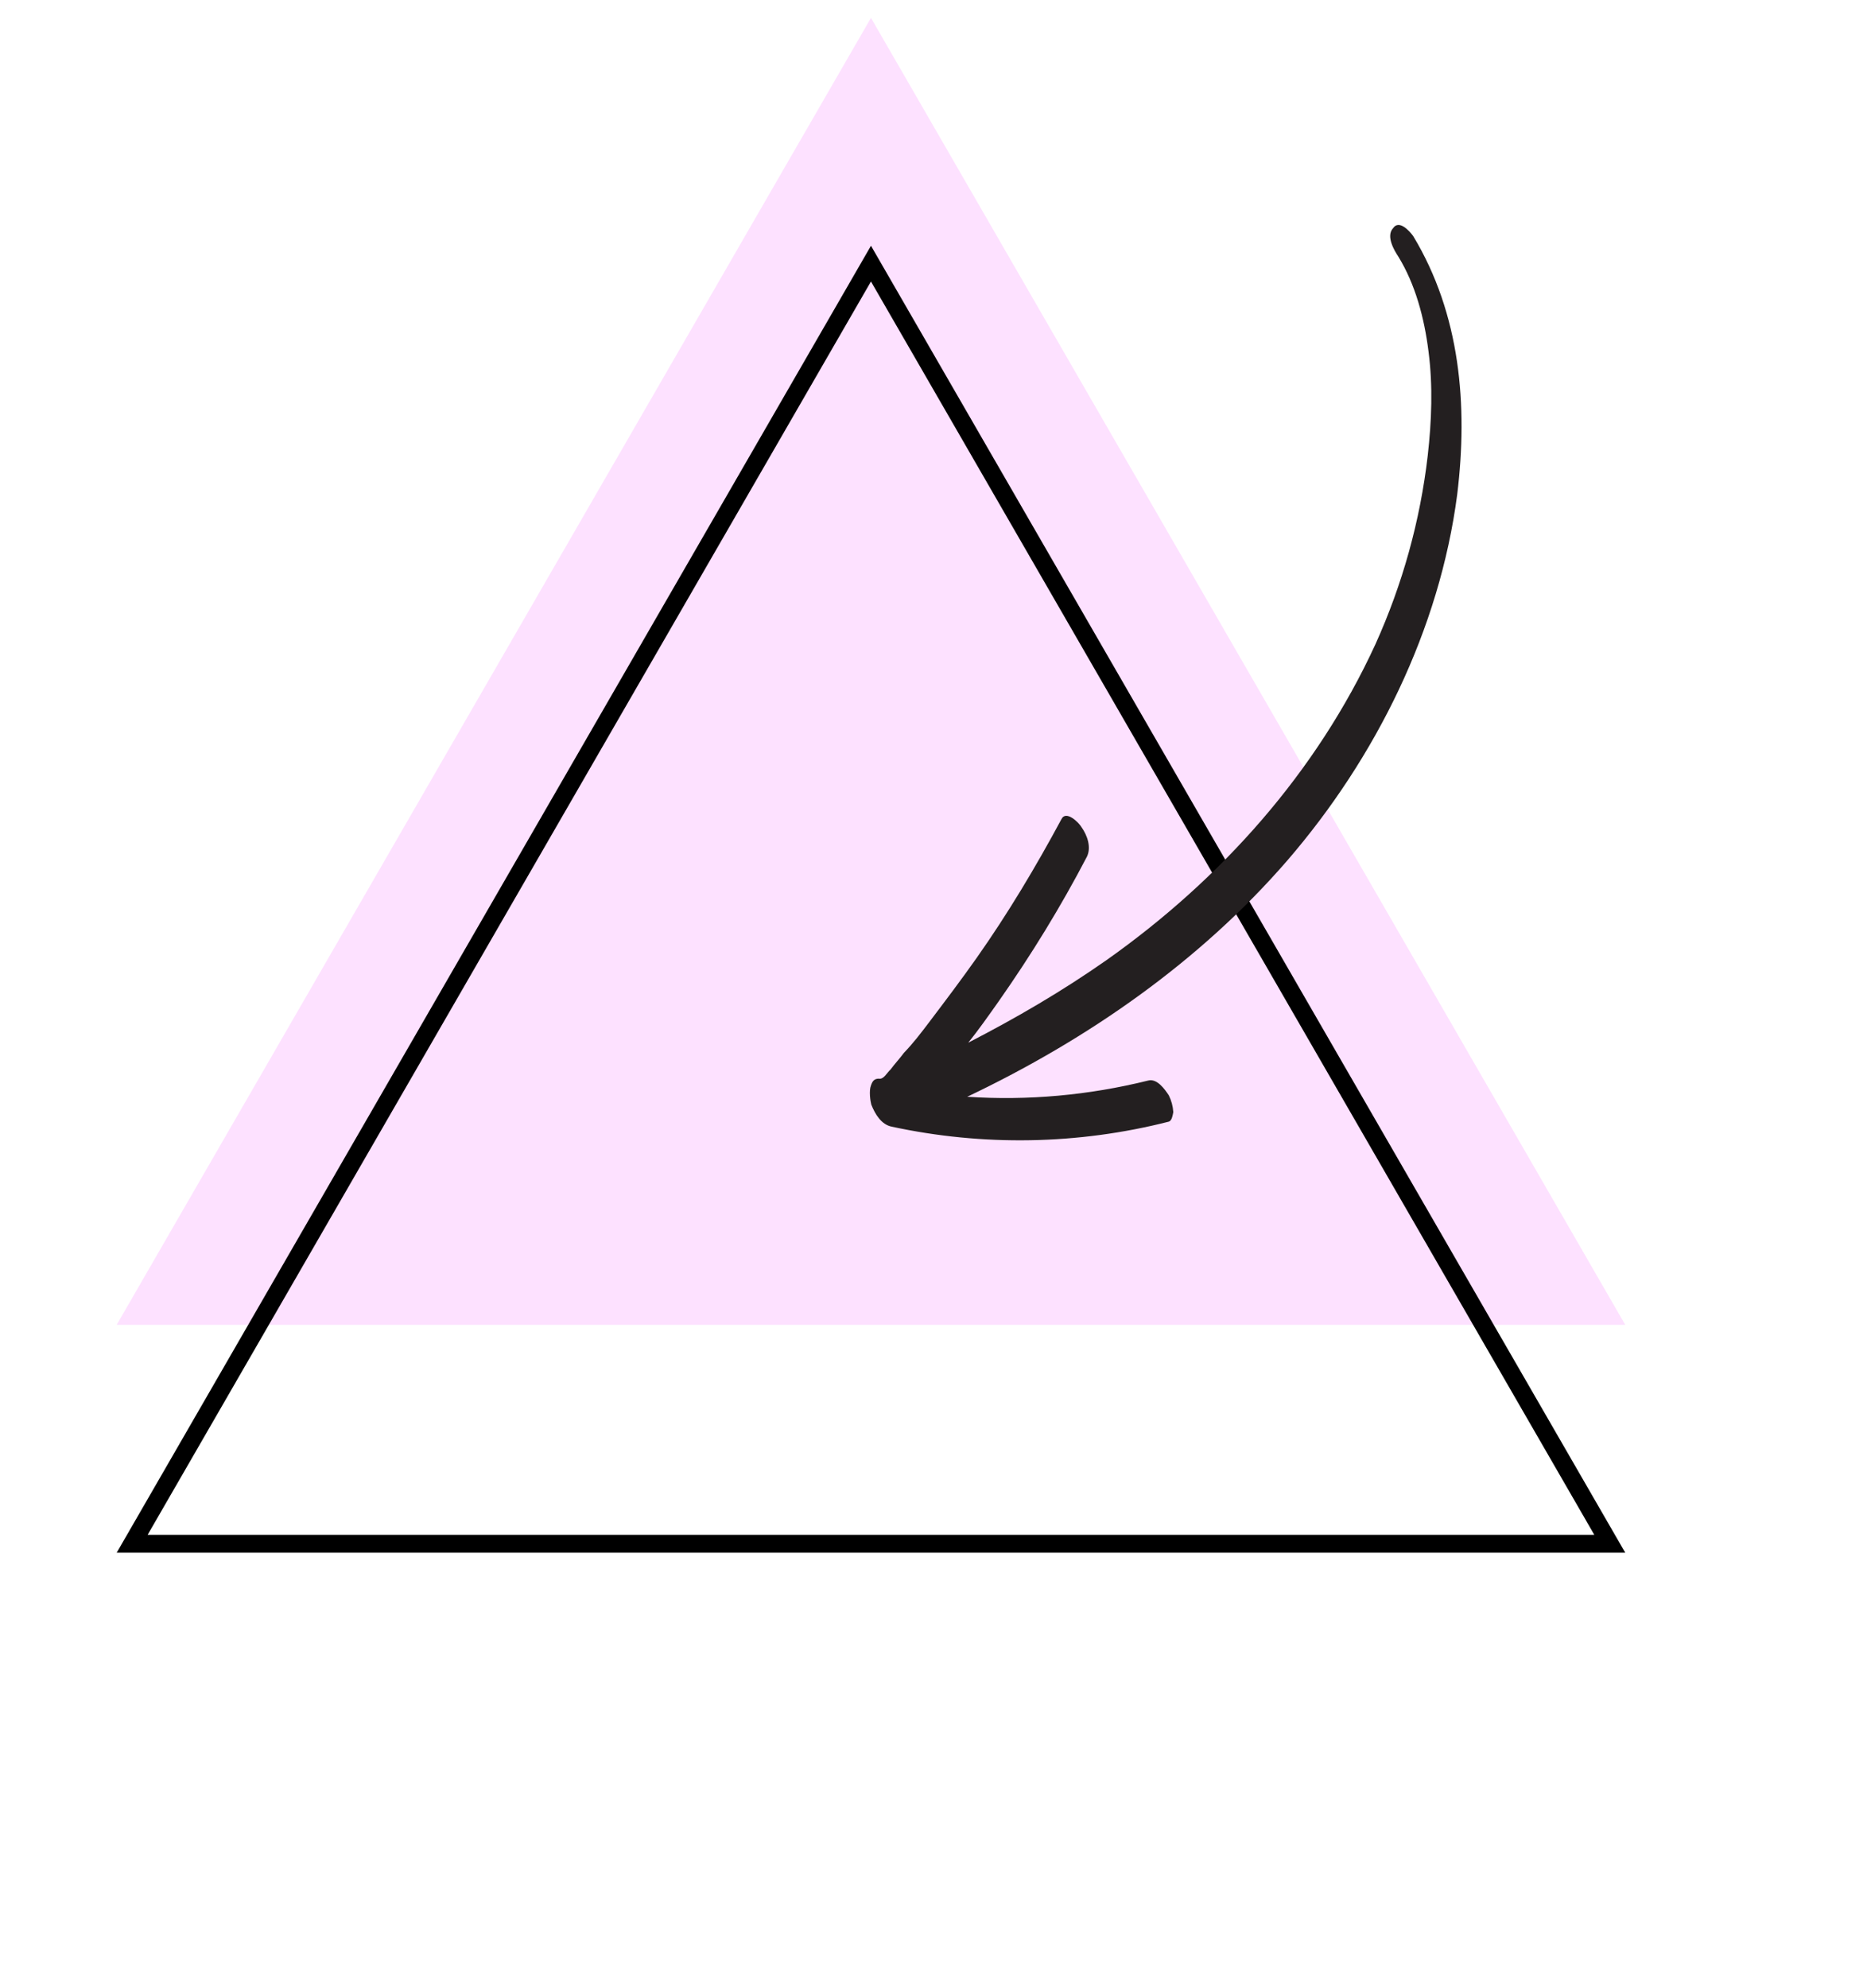 <svg xmlns="http://www.w3.org/2000/svg" width="418" height="445" viewBox="0 0 418 445" fill="none"><path d="M195 4L363.875 296.5H26.125L195 4Z" fill="#FDE1FF"></path><path d="M360.41 345.5H29.59L195 59L360.41 345.5Z" stroke="black" stroke-width="4"></path><path d="M313.073 57.436C316.877 63.642 318.883 71.132 319.825 78.64C320.833 86.397 320.526 94.24 319.653 101.966C317.956 116.603 313.993 130.777 307.949 144.171C294.763 172.857 273.347 196.792 247.695 214.904C237.78 221.843 227.597 227.782 216.782 233.356C218.993 230.623 221.32 227.323 223.647 224.024C230.811 213.809 237.524 202.912 243.355 191.716C244.384 189.567 243.399 186.888 242.115 185.091C241.597 184.16 238.663 181.199 237.634 183.349C231.919 193.978 225.638 204.491 218.657 214.39C215.166 219.339 211.609 224.038 208.052 228.738C206.273 231.088 204.494 233.437 202.399 235.604C201.418 236.937 200.37 238.021 199.39 239.354C198.525 240.121 197.861 241.637 196.728 241.405C195.663 241.423 195.297 242.056 194.998 242.939C194.517 244.138 194.869 246.452 195.07 247.201C195.922 249.381 197.34 251.677 199.605 252.141C220.056 256.562 241.367 256.203 261.657 251.034C262.406 250.834 262.571 249.452 262.687 248.885C262.602 247.57 262.268 246.322 261.683 245.14C260.783 243.776 259.048 241.297 257.051 241.833C243.752 245.128 230.167 246.36 216.546 245.461C243.603 232.591 268.64 215.179 288.26 192.529C308.062 169.561 322.314 140.857 326.257 110.633C328.68 90.717 326.958 70.306 316.381 52.803C315.547 51.689 313.246 49.094 311.9 51.06C310.237 52.844 312.172 56.072 313.073 57.436Z" fill="#231F20"></path></svg>